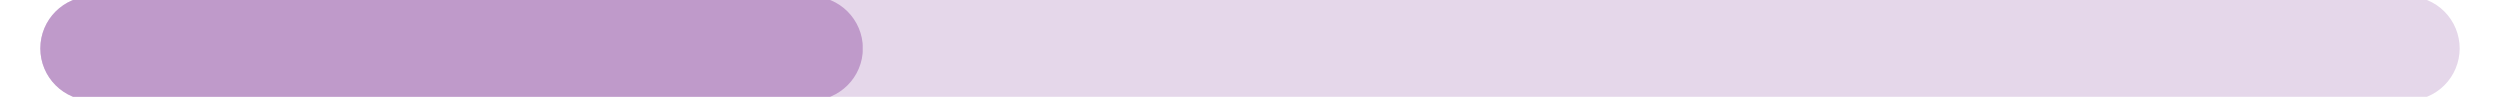 <svg xmlns="http://www.w3.org/2000/svg" xmlns:xlink="http://www.w3.org/1999/xlink" width="1000" zoomAndPan="magnify" viewBox="0 0 750 30" height="40" preserveAspectRatio="xMidYMid meet" version="1.0"><defs><clipPath id="2e2749e43b"><path d="M 12.098 0 L 737.902 0 L 737.902 29.031 L 12.098 29.031 Z M 12.098 0 " clip-rule="nonzero"/></clipPath><clipPath id="a5b2ba0cb3"><path d="M 27.738 -1.125 L 722.262 -1.125 C 726.41 -1.125 730.391 0.523 733.32 3.457 C 736.254 6.391 737.902 10.367 737.902 14.516 C 737.902 18.664 736.254 22.645 733.32 25.574 C 730.391 28.508 726.41 30.156 722.262 30.156 L 27.738 30.156 C 23.59 30.156 19.609 28.508 16.68 25.574 C 13.746 22.645 12.098 18.664 12.098 14.516 C 12.098 10.367 13.746 6.391 16.68 3.457 C 19.609 0.523 23.59 -1.125 27.738 -1.125 Z M 27.738 -1.125 " clip-rule="nonzero"/></clipPath><clipPath id="3216664e68"><path d="M 0.098 0 L 725.902 0 L 725.902 29.031 L 0.098 29.031 Z M 0.098 0 " clip-rule="nonzero"/></clipPath><clipPath id="a6e144a300"><path d="M 15.738 -1.125 L 710.262 -1.125 C 714.41 -1.125 718.391 0.523 721.32 3.457 C 724.254 6.391 725.902 10.367 725.902 14.516 C 725.902 18.664 724.254 22.645 721.32 25.574 C 718.391 28.508 714.41 30.156 710.262 30.156 L 15.738 30.156 C 11.59 30.156 7.609 28.508 4.68 25.574 C 1.746 22.645 0.098 18.664 0.098 14.516 C 0.098 10.367 1.746 6.391 4.68 3.457 C 7.609 0.523 11.59 -1.125 15.738 -1.125 Z M 15.738 -1.125 " clip-rule="nonzero"/></clipPath><clipPath id="8a53c015ea"><rect x="0" width="726" y="0" height="30"/></clipPath><clipPath id="1f654d30d1"><path d="M 12.098 0 L 258.934 0 L 258.934 29.031 L 12.098 29.031 Z M 12.098 0 " clip-rule="nonzero"/></clipPath><clipPath id="862dcdbb81"><path d="M 258.859 14.516 C 258.859 23.156 251.855 30.156 243.219 30.156 L 27.738 30.156 C 19.098 30.156 12.098 23.156 12.098 14.516 C 12.098 5.879 19.098 -1.125 27.738 -1.125 L 243.219 -1.125 C 251.855 -1.125 258.859 5.879 258.859 14.516 Z M 258.859 14.516 " clip-rule="nonzero"/></clipPath><clipPath id="a9731c27de"><path d="M 0.098 0 L 246.934 0 L 246.934 29.031 L 0.098 29.031 Z M 0.098 0 " clip-rule="nonzero"/></clipPath><clipPath id="82d2d9f945"><path d="M 246.859 14.516 C 246.859 23.156 239.855 30.156 231.219 30.156 L 15.738 30.156 C 7.098 30.156 0.098 23.156 0.098 14.516 C 0.098 5.879 7.098 -1.125 15.738 -1.125 L 231.219 -1.125 C 239.855 -1.125 246.859 5.879 246.859 14.516 Z M 246.859 14.516 " clip-rule="nonzero"/></clipPath><clipPath id="0a25a5a3f4"><rect x="0" width="247" y="0" height="30"/></clipPath></defs><g clip-path="url(#2e2749e43b)"><g clip-path="url(#a5b2ba0cb3)"><g transform="matrix(1, 0, 0, 1, 12, 0)"><g clip-path="url(#8a53c015ea)"><g clip-path="url(#3216664e68)"><g clip-path="url(#a6e144a300)"><path fill="#e5d7ea" d="M 0.098 -1.125 L 725.938 -1.125 L 725.938 30.156 L 0.098 30.156 Z M 0.098 -1.125 " fill-opacity="1" fill-rule="nonzero"/></g></g></g></g></g></g><g clip-path="url(#1f654d30d1)"><g clip-path="url(#862dcdbb81)"><g transform="matrix(1, 0, 0, 1, 12, 0)"><g clip-path="url(#0a25a5a3f4)"><g clip-path="url(#a9731c27de)"><g clip-path="url(#82d2d9f945)"><path fill="#bf9aca" d="M 0.098 -1.125 L 246.812 -1.125 L 246.812 30.156 L 0.098 30.156 Z M 0.098 -1.125 " fill-opacity="1" fill-rule="nonzero"/></g></g></g></g></g></g></svg>
